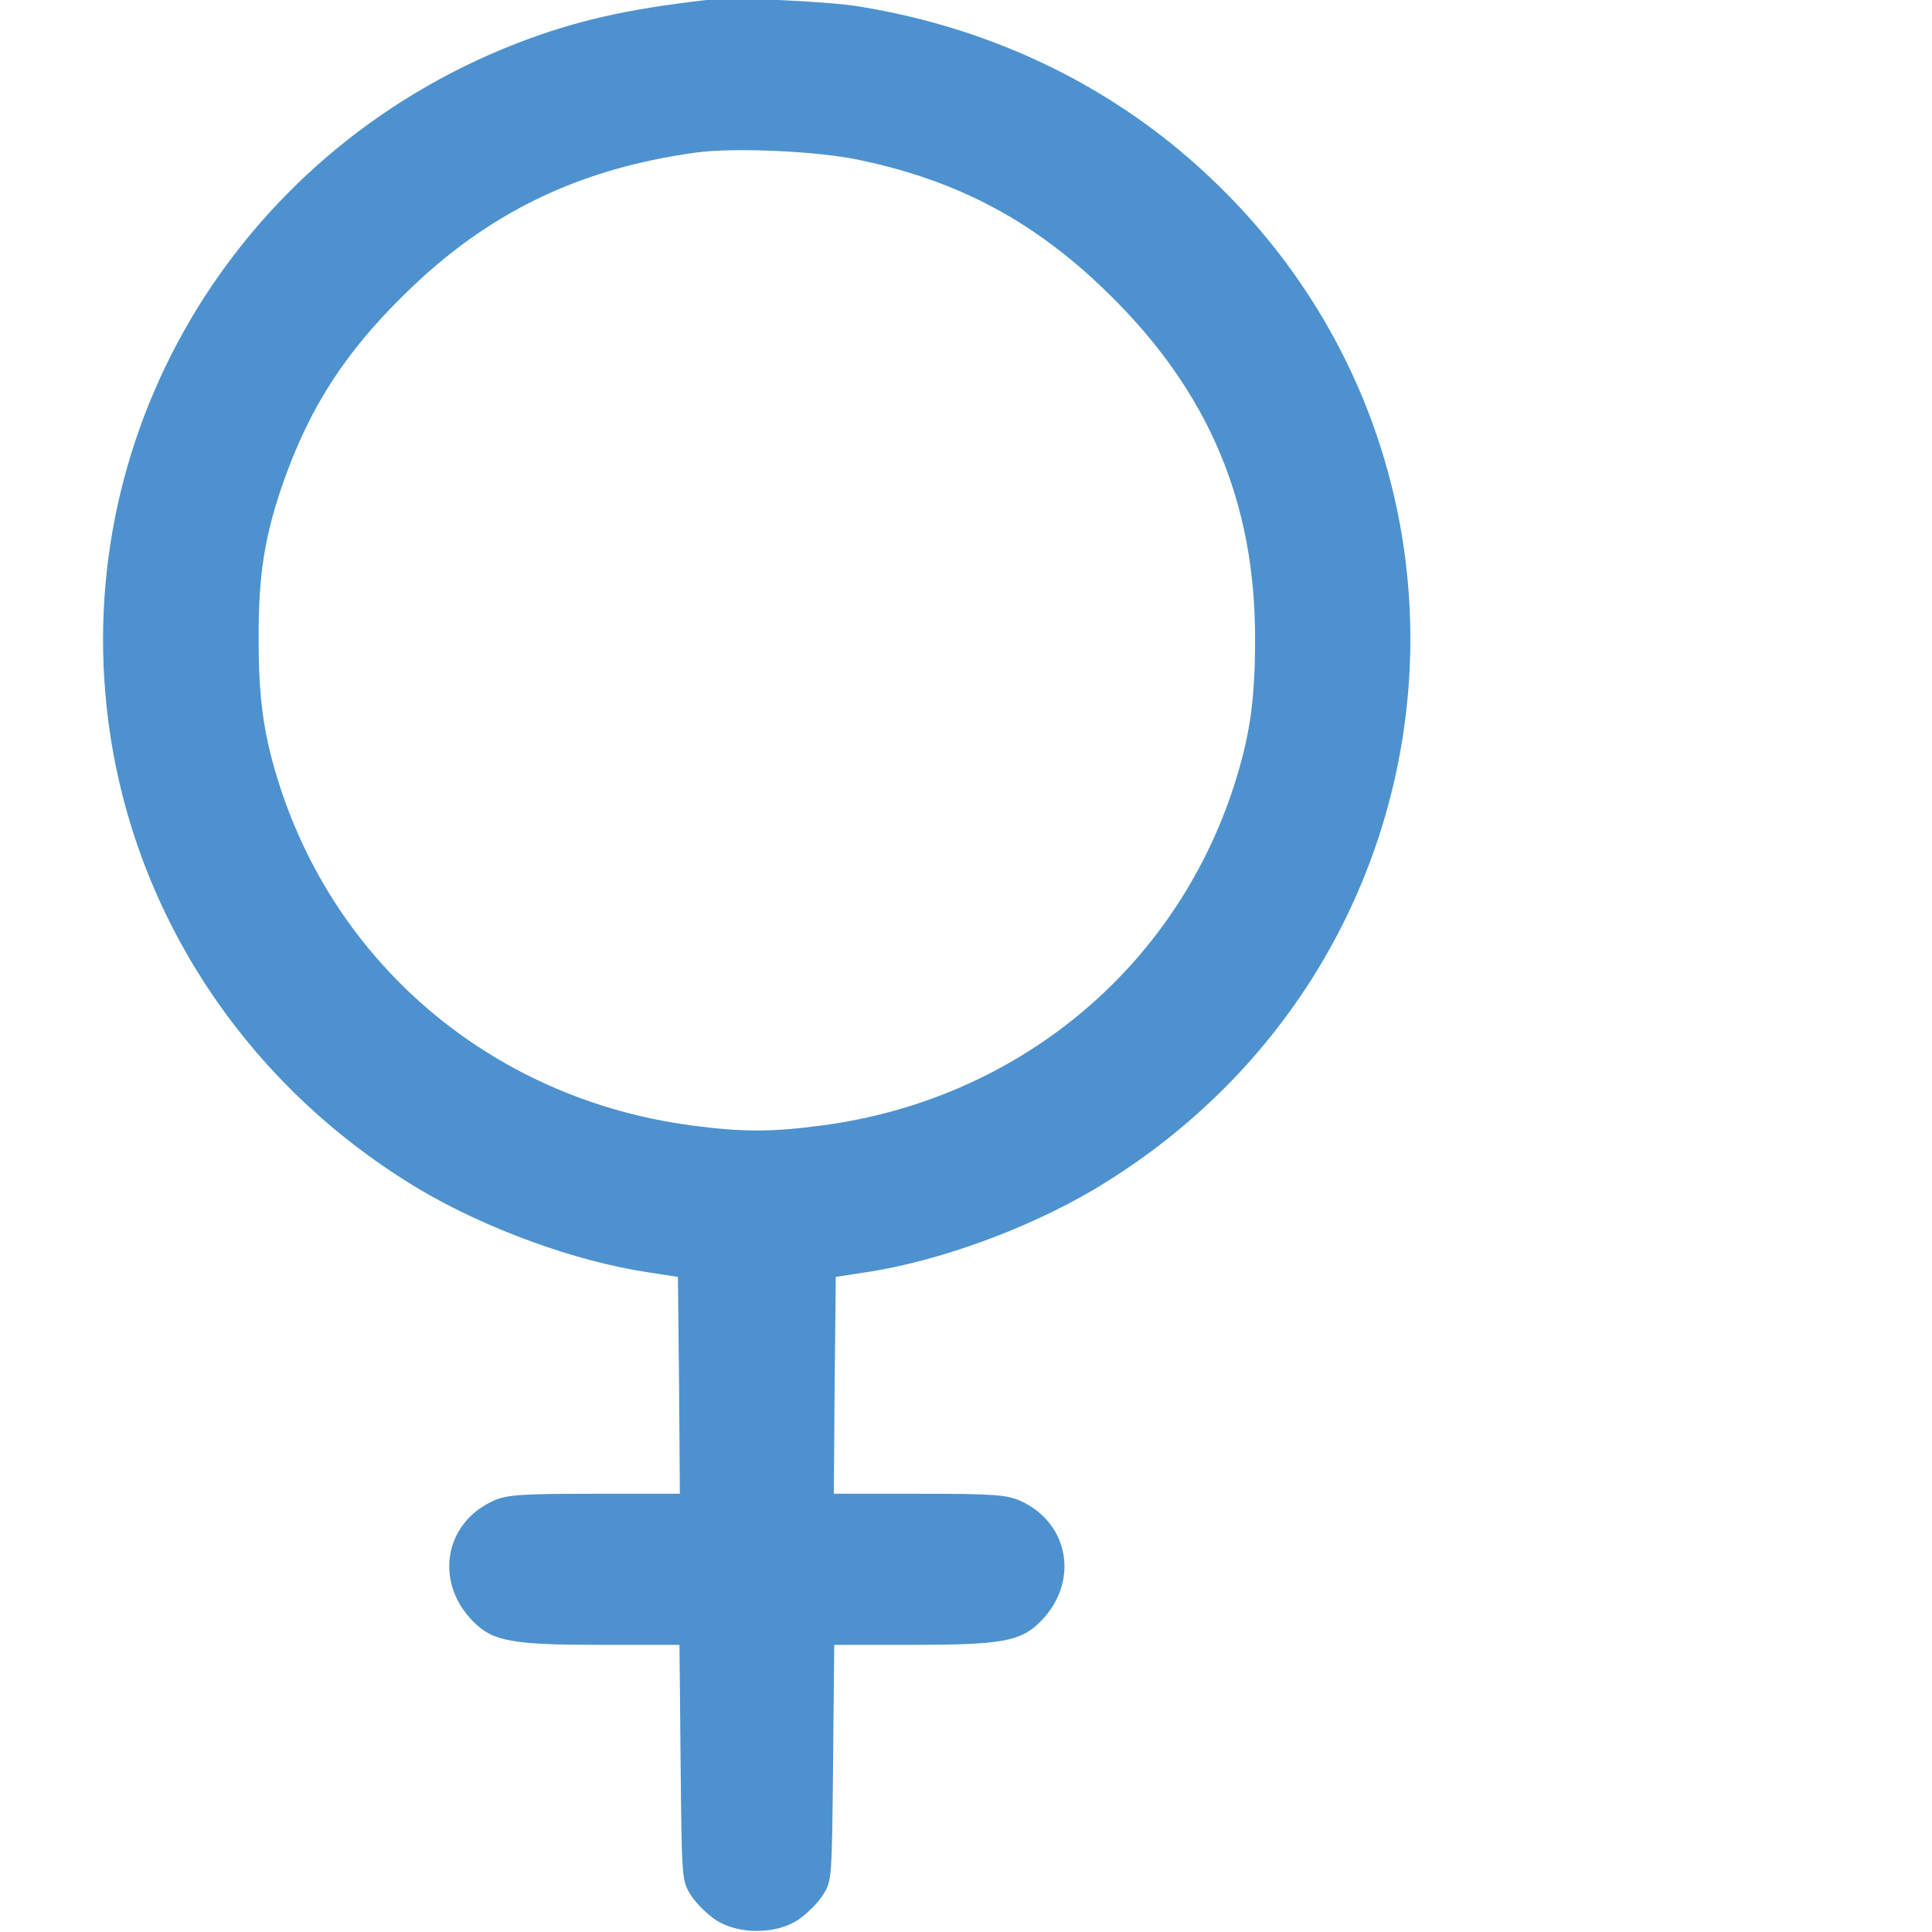 <?xml version="1.0" encoding="UTF-8"?>
<svg xmlns="http://www.w3.org/2000/svg" width="200" height="200" viewBox="0 0 200 200" fill="none">
  <g clip-path="url(#clip0_389_297)">
    <path d="M73.168 -0.004C64.678 0.973 59.457 2.186 53.478 4.493C24.144 15.913 6.727 45.557 11.43 76.18C14.419 95.656 26.097 112.786 43.474 123.149C50.37 127.217 59.537 130.58 67.109 131.714L70.178 132.183L70.298 143.408L70.378 154.632H61.53C53.758 154.632 52.442 154.749 51.047 155.375C45.985 157.682 44.949 163.783 48.975 167.851C51.007 169.924 53.04 170.275 62.247 170.275H70.338L70.457 182.477C70.577 194.562 70.577 194.718 71.534 196.205C72.052 197.026 73.208 198.16 74.084 198.747C76.396 200.272 80.302 200.272 82.614 198.747C83.491 198.16 84.647 197.026 85.165 196.205C86.121 194.718 86.121 194.562 86.241 182.477L86.36 170.275H94.451C103.658 170.275 105.691 169.924 107.723 167.851C111.749 163.783 110.713 157.682 105.651 155.375C104.256 154.749 102.941 154.632 95.169 154.632H86.32L86.4 143.408L86.52 132.183L89.589 131.714C97.162 130.58 106.329 127.217 113.224 123.149C152.443 99.801 157.385 46.144 123.068 16.382C113.582 8.169 101.944 2.812 89.11 0.7C85.683 0.113 75.719 -0.317 73.168 -0.004ZM89.031 16.578C99.314 18.729 107.285 23.031 114.818 30.462C125.101 40.552 129.964 51.971 129.924 66.246C129.924 72.582 129.366 76.336 127.692 81.499C121.514 100.427 105.213 113.841 85.125 116.501C79.864 117.205 76.835 117.205 71.573 116.501C51.486 113.841 35.184 100.427 29.006 81.499C27.332 76.336 26.774 72.582 26.774 66.246C26.735 59.48 27.412 55.413 29.325 49.938C32.075 42.116 35.742 36.484 41.88 30.462C50.41 22.053 59.856 17.477 72.012 15.796C75.958 15.248 84.766 15.639 89.031 16.578Z" fill="#4D92CE"></path>
  </g>
  <defs>
    <clipPath id="clip0_389_297">
      <rect width="200" height="200" fill="white"></rect>
    </clipPath>
  </defs>
</svg>
